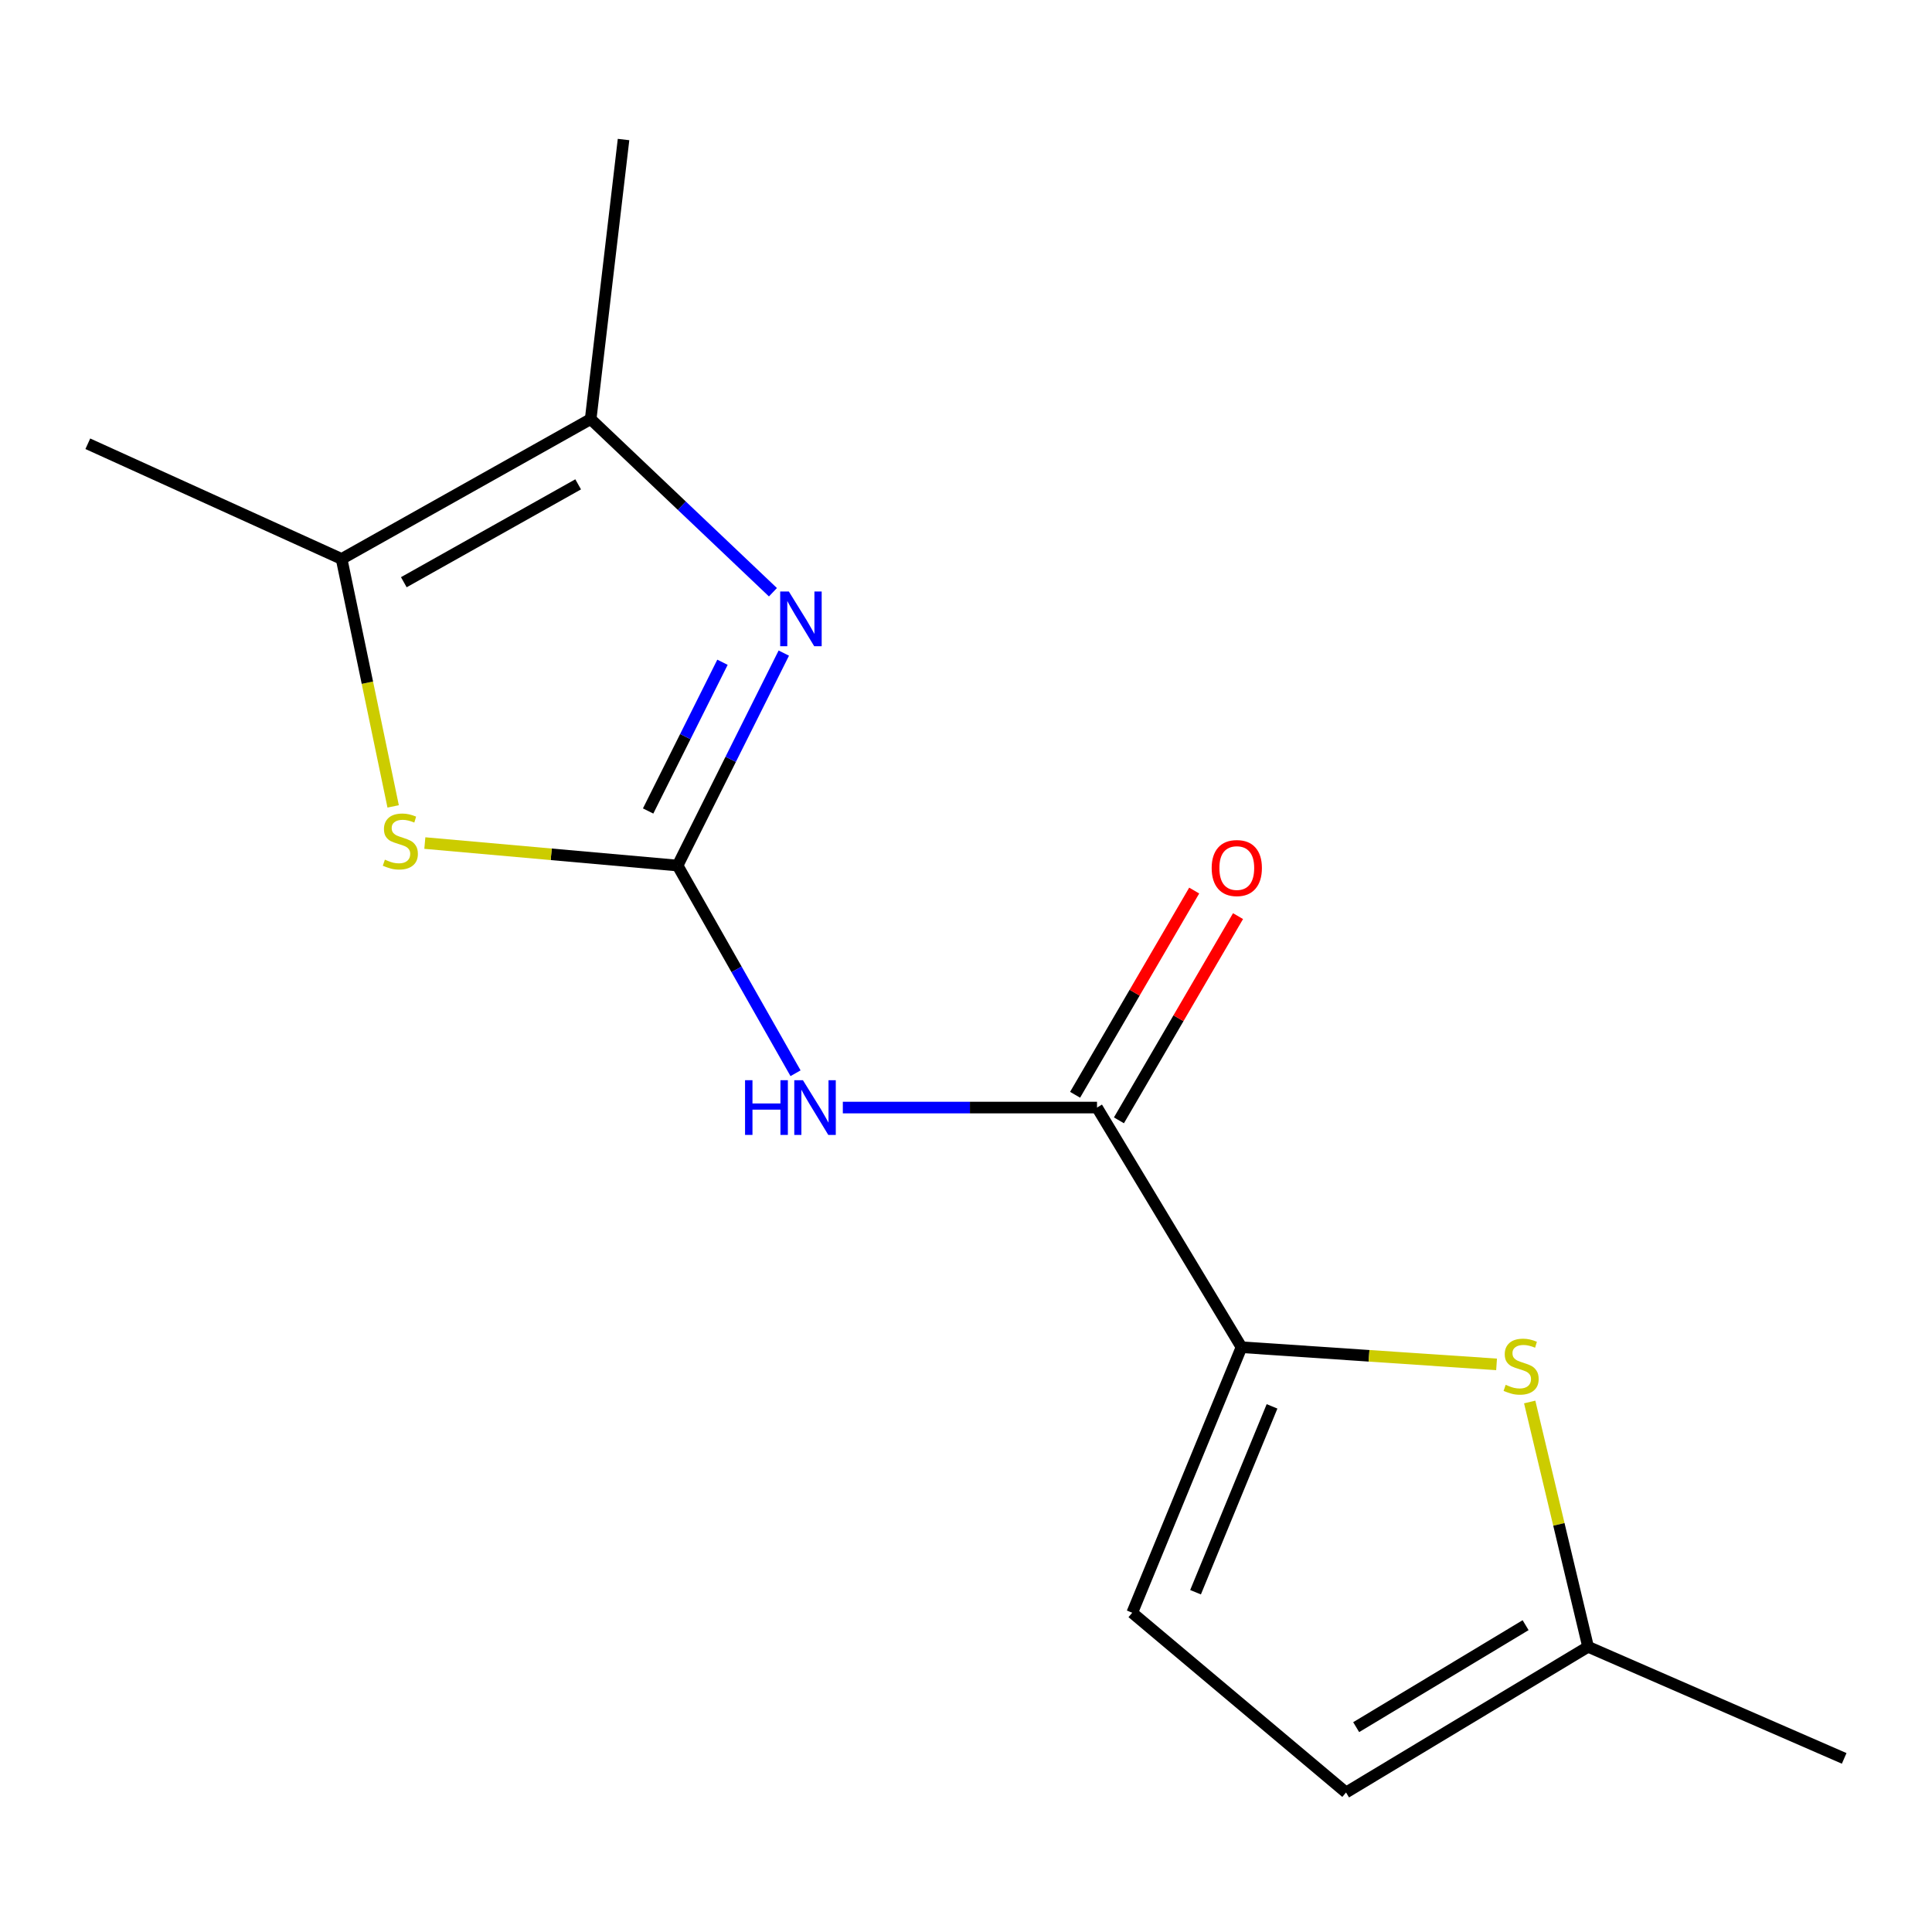 <?xml version='1.0' encoding='iso-8859-1'?>
<svg version='1.1' baseProfile='full'
              xmlns='http://www.w3.org/2000/svg'
                      xmlns:rdkit='http://www.rdkit.org/xml'
                      xmlns:xlink='http://www.w3.org/1999/xlink'
                  xml:space='preserve'
width='1000px' height='1000px' viewBox='0 0 1000 1000'>
<!-- END OF HEADER -->
<rect style='opacity:1.0;fill:#FFFFFF;stroke:none' width='1000' height='1000' x='0' y='0'> </rect>
<path class='bond-0' d='M 350.718,448.007 L 378.207,393.021' style='fill:none;fill-rule:evenodd;stroke:#000000;stroke-width:6px;stroke-linecap:butt;stroke-linejoin:miter;stroke-opacity:1' />
<path class='bond-0' d='M 378.207,393.021 L 405.697,338.036' style='fill:none;fill-rule:evenodd;stroke:#0000FF;stroke-width:6px;stroke-linecap:butt;stroke-linejoin:miter;stroke-opacity:1' />
<path class='bond-0' d='M 335.47,419.765 L 354.713,381.275' style='fill:none;fill-rule:evenodd;stroke:#000000;stroke-width:6px;stroke-linecap:butt;stroke-linejoin:miter;stroke-opacity:1' />
<path class='bond-0' d='M 354.713,381.275 L 373.956,342.786' style='fill:none;fill-rule:evenodd;stroke:#0000FF;stroke-width:6px;stroke-linecap:butt;stroke-linejoin:miter;stroke-opacity:1' />
<path class='bond-1' d='M 350.718,448.007 L 381.244,501.757' style='fill:none;fill-rule:evenodd;stroke:#000000;stroke-width:6px;stroke-linecap:butt;stroke-linejoin:miter;stroke-opacity:1' />
<path class='bond-1' d='M 381.244,501.757 L 411.77,555.508' style='fill:none;fill-rule:evenodd;stroke:#0000FF;stroke-width:6px;stroke-linecap:butt;stroke-linejoin:miter;stroke-opacity:1' />
<path class='bond-2' d='M 350.718,448.007 L 285.307,442.186' style='fill:none;fill-rule:evenodd;stroke:#000000;stroke-width:6px;stroke-linecap:butt;stroke-linejoin:miter;stroke-opacity:1' />
<path class='bond-2' d='M 285.307,442.186 L 219.895,436.366' style='fill:none;fill-rule:evenodd;stroke:#CCCC00;stroke-width:6px;stroke-linecap:butt;stroke-linejoin:miter;stroke-opacity:1' />
<path class='bond-5' d='M 400.068,306.541 L 352.898,261.737' style='fill:none;fill-rule:evenodd;stroke:#0000FF;stroke-width:6px;stroke-linecap:butt;stroke-linejoin:miter;stroke-opacity:1' />
<path class='bond-5' d='M 352.898,261.737 L 305.728,216.932' style='fill:none;fill-rule:evenodd;stroke:#000000;stroke-width:6px;stroke-linecap:butt;stroke-linejoin:miter;stroke-opacity:1' />
<path class='bond-4' d='M 436.245,573.27 L 502.029,573.27' style='fill:none;fill-rule:evenodd;stroke:#0000FF;stroke-width:6px;stroke-linecap:butt;stroke-linejoin:miter;stroke-opacity:1' />
<path class='bond-4' d='M 502.029,573.27 L 567.812,573.27' style='fill:none;fill-rule:evenodd;stroke:#000000;stroke-width:6px;stroke-linecap:butt;stroke-linejoin:miter;stroke-opacity:1' />
<path class='bond-7' d='M 203.496,417.392 L 190.157,353.352' style='fill:none;fill-rule:evenodd;stroke:#CCCC00;stroke-width:6px;stroke-linecap:butt;stroke-linejoin:miter;stroke-opacity:1' />
<path class='bond-7' d='M 190.157,353.352 L 176.817,289.312' style='fill:none;fill-rule:evenodd;stroke:#000000;stroke-width:6px;stroke-linecap:butt;stroke-linejoin:miter;stroke-opacity:1' />
<path class='bond-3' d='M 642.599,697.321 L 567.812,573.27' style='fill:none;fill-rule:evenodd;stroke:#000000;stroke-width:6px;stroke-linecap:butt;stroke-linejoin:miter;stroke-opacity:1' />
<path class='bond-6' d='M 642.599,697.321 L 708.611,701.761' style='fill:none;fill-rule:evenodd;stroke:#000000;stroke-width:6px;stroke-linecap:butt;stroke-linejoin:miter;stroke-opacity:1' />
<path class='bond-6' d='M 708.611,701.761 L 774.622,706.2' style='fill:none;fill-rule:evenodd;stroke:#CCCC00;stroke-width:6px;stroke-linecap:butt;stroke-linejoin:miter;stroke-opacity:1' />
<path class='bond-8' d='M 642.599,697.321 L 586.038,834.755' style='fill:none;fill-rule:evenodd;stroke:#000000;stroke-width:6px;stroke-linecap:butt;stroke-linejoin:miter;stroke-opacity:1' />
<path class='bond-8' d='M 658.405,727.933 L 618.812,824.136' style='fill:none;fill-rule:evenodd;stroke:#000000;stroke-width:6px;stroke-linecap:butt;stroke-linejoin:miter;stroke-opacity:1' />
<path class='bond-11' d='M 579.157,579.886 L 609.981,527.035' style='fill:none;fill-rule:evenodd;stroke:#000000;stroke-width:6px;stroke-linecap:butt;stroke-linejoin:miter;stroke-opacity:1' />
<path class='bond-11' d='M 609.981,527.035 L 640.805,474.185' style='fill:none;fill-rule:evenodd;stroke:#FF0000;stroke-width:6px;stroke-linecap:butt;stroke-linejoin:miter;stroke-opacity:1' />
<path class='bond-11' d='M 556.467,566.653 L 587.291,513.802' style='fill:none;fill-rule:evenodd;stroke:#000000;stroke-width:6px;stroke-linecap:butt;stroke-linejoin:miter;stroke-opacity:1' />
<path class='bond-11' d='M 587.291,513.802 L 618.115,460.951' style='fill:none;fill-rule:evenodd;stroke:#FF0000;stroke-width:6px;stroke-linecap:butt;stroke-linejoin:miter;stroke-opacity:1' />
<path class='bond-12' d='M 305.728,216.932 L 322.743,72.217' style='fill:none;fill-rule:evenodd;stroke:#000000;stroke-width:6px;stroke-linecap:butt;stroke-linejoin:miter;stroke-opacity:1' />
<path class='bond-15' d='M 305.728,216.932 L 176.817,289.312' style='fill:none;fill-rule:evenodd;stroke:#000000;stroke-width:6px;stroke-linecap:butt;stroke-linejoin:miter;stroke-opacity:1' />
<path class='bond-15' d='M 299.251,250.693 L 209.014,301.358' style='fill:none;fill-rule:evenodd;stroke:#000000;stroke-width:6px;stroke-linecap:butt;stroke-linejoin:miter;stroke-opacity:1' />
<path class='bond-9' d='M 791.768,725.67 L 806.877,789.026' style='fill:none;fill-rule:evenodd;stroke:#CCCC00;stroke-width:6px;stroke-linecap:butt;stroke-linejoin:miter;stroke-opacity:1' />
<path class='bond-9' d='M 806.877,789.026 L 821.986,852.383' style='fill:none;fill-rule:evenodd;stroke:#000000;stroke-width:6px;stroke-linecap:butt;stroke-linejoin:miter;stroke-opacity:1' />
<path class='bond-13' d='M 176.817,289.312 L 45.455,229.686' style='fill:none;fill-rule:evenodd;stroke:#000000;stroke-width:6px;stroke-linecap:butt;stroke-linejoin:miter;stroke-opacity:1' />
<path class='bond-10' d='M 586.038,834.755 L 696.708,927.783' style='fill:none;fill-rule:evenodd;stroke:#000000;stroke-width:6px;stroke-linecap:butt;stroke-linejoin:miter;stroke-opacity:1' />
<path class='bond-14' d='M 821.986,852.383 L 954.545,910.14' style='fill:none;fill-rule:evenodd;stroke:#000000;stroke-width:6px;stroke-linecap:butt;stroke-linejoin:miter;stroke-opacity:1' />
<path class='bond-16' d='M 821.986,852.383 L 696.708,927.783' style='fill:none;fill-rule:evenodd;stroke:#000000;stroke-width:6px;stroke-linecap:butt;stroke-linejoin:miter;stroke-opacity:1' />
<path class='bond-16' d='M 789.65,841.188 L 701.955,893.968' style='fill:none;fill-rule:evenodd;stroke:#000000;stroke-width:6px;stroke-linecap:butt;stroke-linejoin:miter;stroke-opacity:1' />
<path  class='atom-1' d='M 408.3 306.147
L 417.58 321.147
Q 418.5 322.627, 419.98 325.307
Q 421.46 327.987, 421.54 328.147
L 421.54 306.147
L 425.3 306.147
L 425.3 334.467
L 421.42 334.467
L 411.46 318.067
Q 410.3 316.147, 409.06 313.947
Q 407.86 311.747, 407.5 311.067
L 407.5 334.467
L 403.82 334.467
L 403.82 306.147
L 408.3 306.147
' fill='#0000FF'/>
<path  class='atom-2' d='M 385.637 559.11
L 389.477 559.11
L 389.477 571.15
L 403.957 571.15
L 403.957 559.11
L 407.797 559.11
L 407.797 587.43
L 403.957 587.43
L 403.957 574.35
L 389.477 574.35
L 389.477 587.43
L 385.637 587.43
L 385.637 559.11
' fill='#0000FF'/>
<path  class='atom-2' d='M 415.597 559.11
L 424.877 574.11
Q 425.797 575.59, 427.277 578.27
Q 428.757 580.95, 428.837 581.11
L 428.837 559.11
L 432.597 559.11
L 432.597 587.43
L 428.717 587.43
L 418.757 571.03
Q 417.597 569.11, 416.357 566.91
Q 415.157 564.71, 414.797 564.03
L 414.797 587.43
L 411.117 587.43
L 411.117 559.11
L 415.597 559.11
' fill='#0000FF'/>
<path  class='atom-3' d='M 199.214 444.958
Q 199.534 445.078, 200.854 445.638
Q 202.174 446.198, 203.614 446.558
Q 205.094 446.878, 206.534 446.878
Q 209.214 446.878, 210.774 445.598
Q 212.334 444.278, 212.334 441.998
Q 212.334 440.438, 211.534 439.478
Q 210.774 438.518, 209.574 437.998
Q 208.374 437.478, 206.374 436.878
Q 203.854 436.118, 202.334 435.398
Q 200.854 434.678, 199.774 433.158
Q 198.734 431.638, 198.734 429.078
Q 198.734 425.518, 201.134 423.318
Q 203.574 421.118, 208.374 421.118
Q 211.654 421.118, 215.374 422.678
L 214.454 425.758
Q 211.054 424.358, 208.494 424.358
Q 205.734 424.358, 204.214 425.518
Q 202.694 426.638, 202.734 428.598
Q 202.734 430.118, 203.494 431.038
Q 204.294 431.958, 205.414 432.478
Q 206.574 432.998, 208.494 433.598
Q 211.054 434.398, 212.574 435.198
Q 214.094 435.998, 215.174 437.638
Q 216.294 439.238, 216.294 441.998
Q 216.294 445.918, 213.654 448.038
Q 211.054 450.118, 206.694 450.118
Q 204.174 450.118, 202.254 449.558
Q 200.374 449.038, 198.134 448.118
L 199.214 444.958
' fill='#CCCC00'/>
<path  class='atom-7' d='M 779.329 716.775
Q 779.649 716.895, 780.969 717.455
Q 782.289 718.015, 783.729 718.375
Q 785.209 718.695, 786.649 718.695
Q 789.329 718.695, 790.889 717.415
Q 792.449 716.095, 792.449 713.815
Q 792.449 712.255, 791.649 711.295
Q 790.889 710.335, 789.689 709.815
Q 788.489 709.295, 786.489 708.695
Q 783.969 707.935, 782.449 707.215
Q 780.969 706.495, 779.889 704.975
Q 778.849 703.455, 778.849 700.895
Q 778.849 697.335, 781.249 695.135
Q 783.689 692.935, 788.489 692.935
Q 791.769 692.935, 795.489 694.495
L 794.569 697.575
Q 791.169 696.175, 788.609 696.175
Q 785.849 696.175, 784.329 697.335
Q 782.809 698.455, 782.849 700.415
Q 782.849 701.935, 783.609 702.855
Q 784.409 703.775, 785.529 704.295
Q 786.689 704.815, 788.609 705.415
Q 791.169 706.215, 792.689 707.015
Q 794.209 707.815, 795.289 709.455
Q 796.409 711.055, 796.409 713.815
Q 796.409 717.735, 793.769 719.855
Q 791.169 721.935, 786.809 721.935
Q 784.289 721.935, 782.369 721.375
Q 780.489 720.855, 778.249 719.935
L 779.329 716.775
' fill='#CCCC00'/>
<path  class='atom-12' d='M 627.162 449.298
Q 627.162 442.498, 630.522 438.698
Q 633.882 434.898, 640.162 434.898
Q 646.442 434.898, 649.802 438.698
Q 653.162 442.498, 653.162 449.298
Q 653.162 456.178, 649.762 460.098
Q 646.362 463.978, 640.162 463.978
Q 633.922 463.978, 630.522 460.098
Q 627.162 456.218, 627.162 449.298
M 640.162 460.778
Q 644.482 460.778, 646.802 457.898
Q 649.162 454.978, 649.162 449.298
Q 649.162 443.738, 646.802 440.938
Q 644.482 438.098, 640.162 438.098
Q 635.842 438.098, 633.482 440.898
Q 631.162 443.698, 631.162 449.298
Q 631.162 455.018, 633.482 457.898
Q 635.842 460.778, 640.162 460.778
' fill='#FF0000'/>
</svg>
